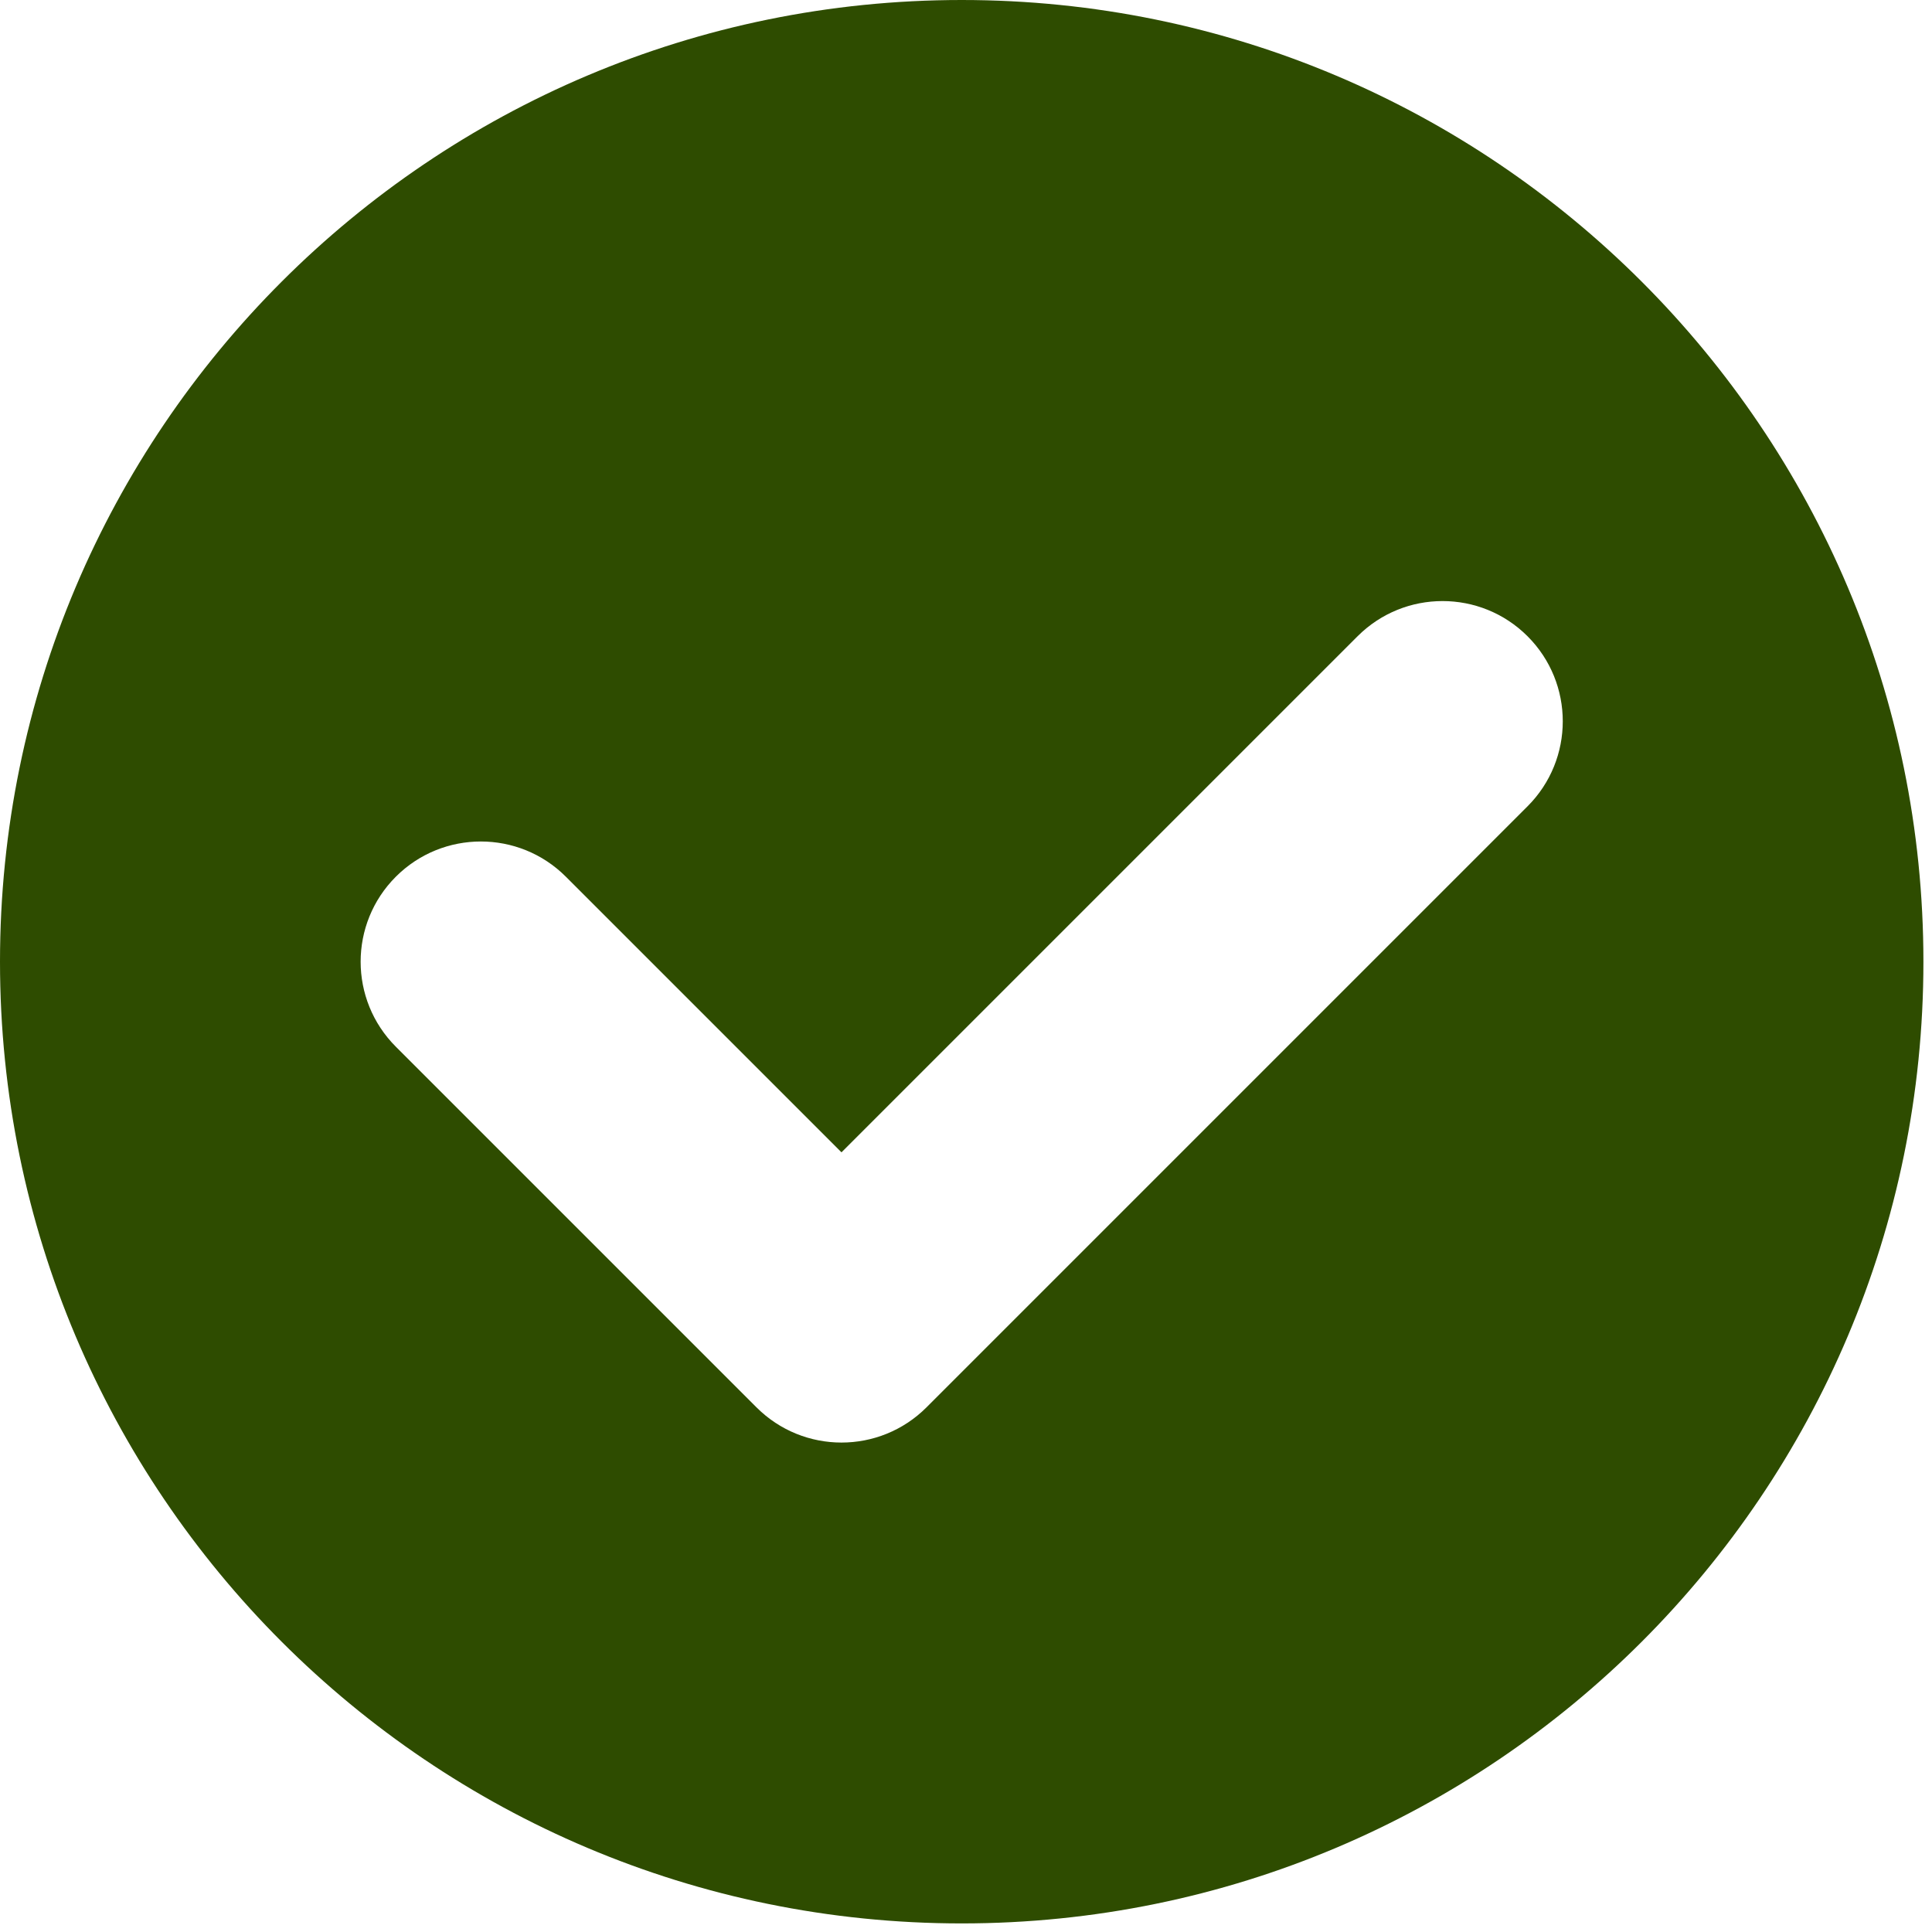 <?xml version="1.0" encoding="utf-8"?>
<svg xmlns="http://www.w3.org/2000/svg" fill="none" height="100%" overflow="visible" preserveAspectRatio="none" style="display: block;" viewBox="0 0 27 27" width="100%">
<path clip-rule="evenodd" d="M13.44 0C20.863 0 26.88 6.017 26.88 13.44C26.88 20.863 20.863 26.88 13.44 26.88C6.017 26.88 0 20.863 0 13.44C0 6.017 6.017 0 13.44 0ZM21.348 8.892C20.692 8.236 19.628 8.236 18.972 8.892L11.76 16.104L7.908 12.252C7.252 11.596 6.188 11.596 5.532 12.252C4.876 12.908 4.876 13.972 5.532 14.628L10.572 19.668C11.228 20.324 12.292 20.324 12.948 19.668L21.348 11.268C22.004 10.612 22.004 9.548 21.348 8.892Z" fill="#2E4C00" fill-rule="evenodd" id="Checkmark with Circle"/>
</svg>